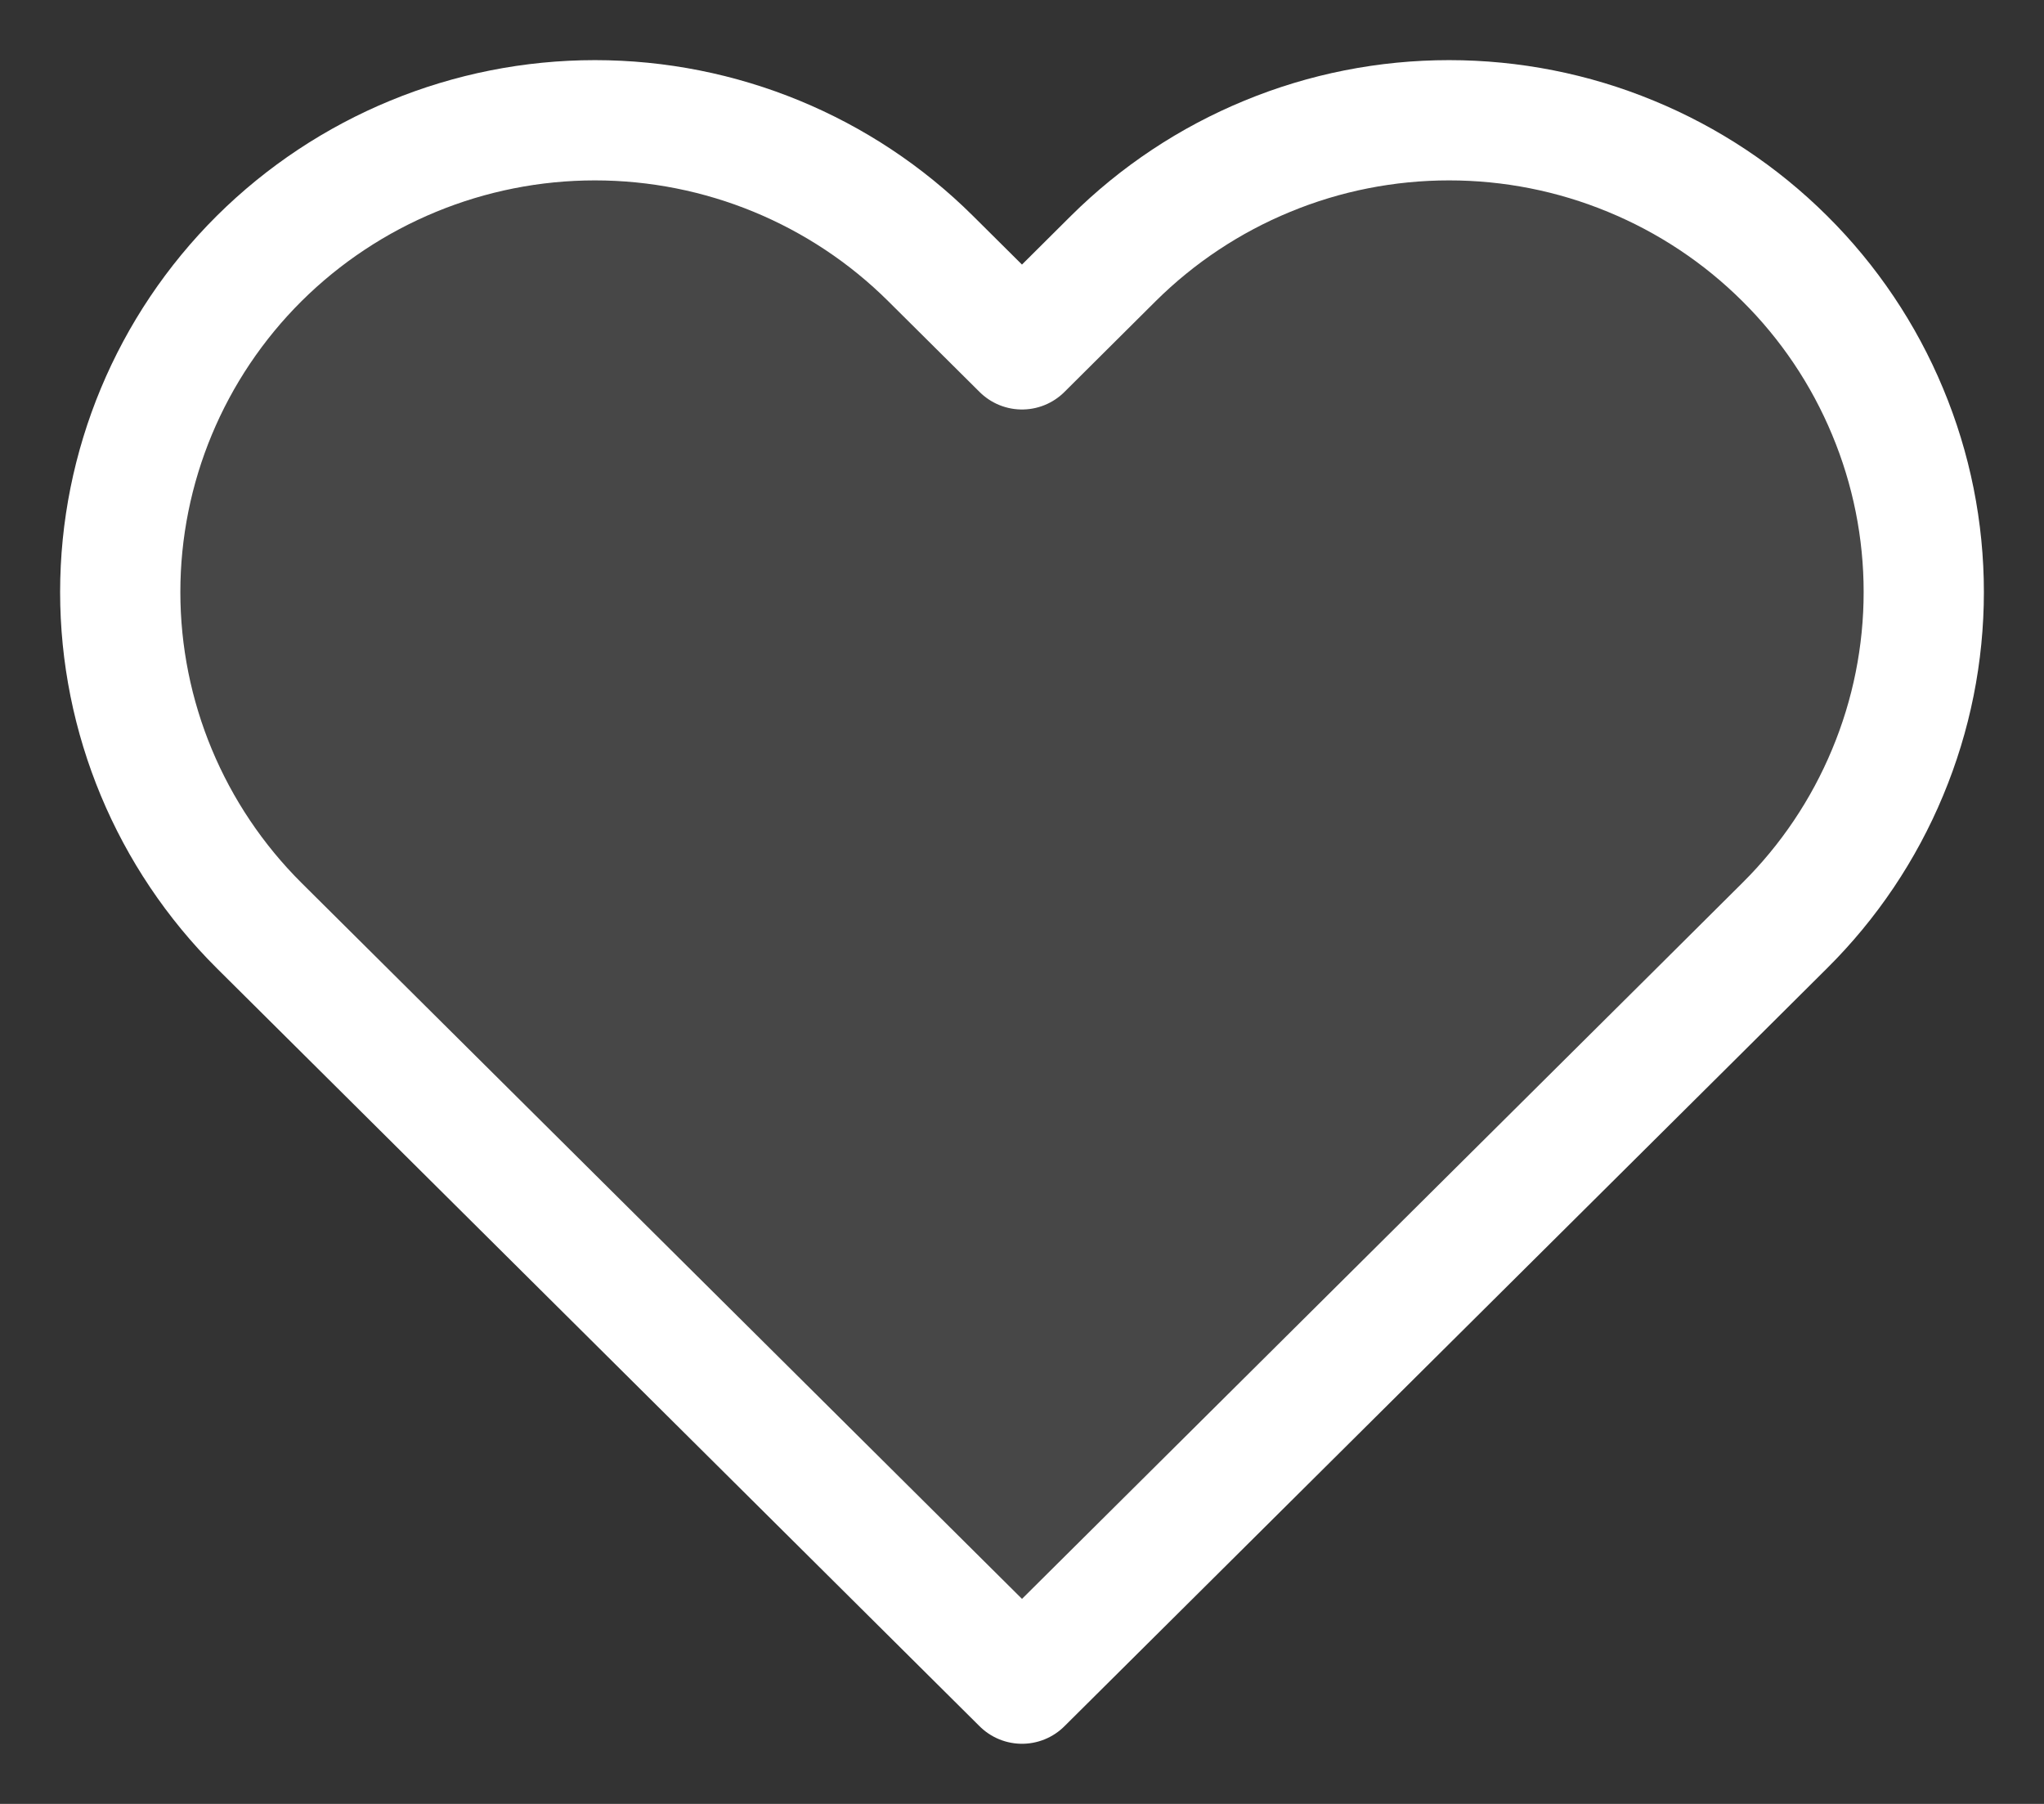 <svg width="17" height="15" viewBox="0 0 17 15" fill="none" xmlns="http://www.w3.org/2000/svg">
<rect x="0" y="0" width="17" height="15" fill="#333333" stroke="none"/>
<path d="M14.843 2.149C14.477 1.785 14.042 1.496 13.563 1.299C13.084 1.101 12.57 1 12.052 1C11.534 1 11.02 1.101 10.541 1.299C10.062 1.496 9.627 1.785 9.26 2.149L8.5 2.905L7.739 2.149C6.999 1.414 5.995 1 4.948 1C3.901 1 2.897 1.414 2.156 2.149C1.416 2.885 1 3.883 1 4.923C1 5.963 1.416 6.961 2.156 7.697L2.917 8.453L8.5 14L14.083 8.453L14.843 7.697C15.21 7.333 15.501 6.9 15.699 6.424C15.898 5.948 16 5.438 16 4.923C16 4.408 15.898 3.898 15.699 3.422C15.501 2.946 15.21 2.513 14.843 2.149Z" fill="white" fill-opacity="0.1" stroke="white" stroke-linecap="round" stroke-linejoin="round"/>
</svg>

